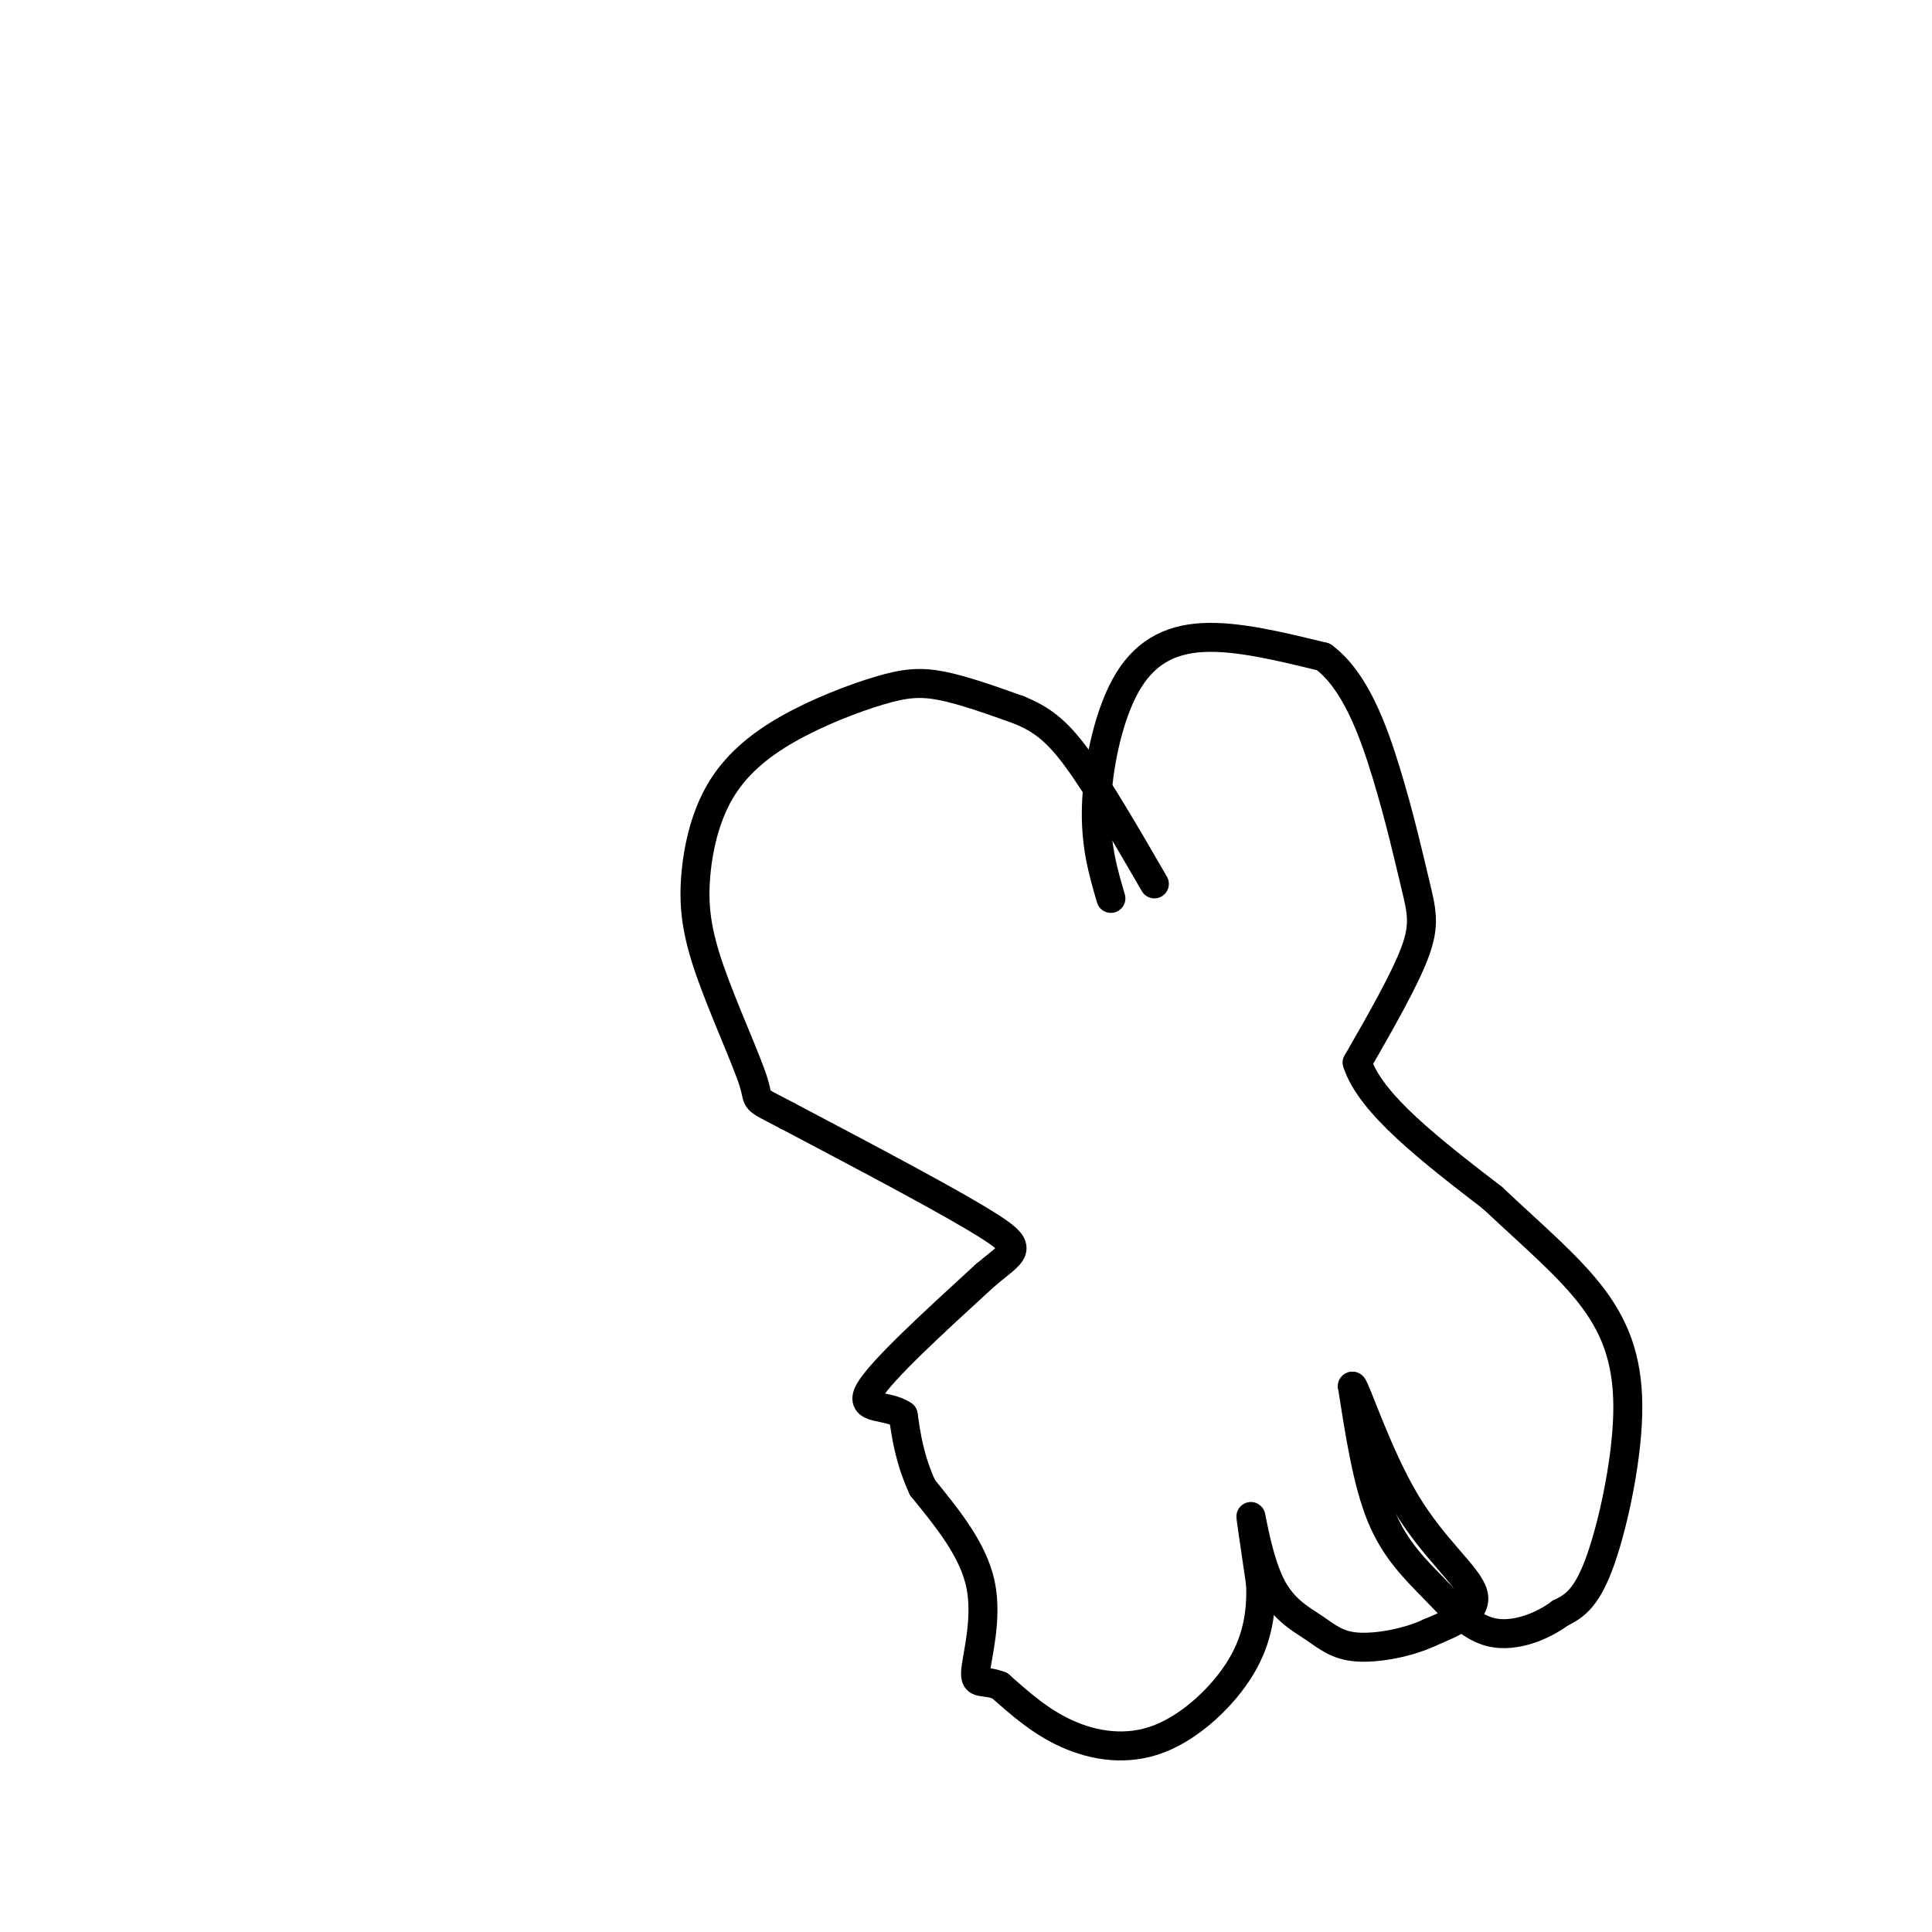 <svg viewBox='0 0 400 400' version='1.1' xmlns='http://www.w3.org/2000/svg' xmlns:xlink='http://www.w3.org/1999/xlink'><g fill='none' stroke='#000000' stroke-width='6' stroke-linecap='round' stroke-linejoin='round'><path d='M230,186c-1.619,-5.524 -3.238,-11.048 -3,-19c0.238,-7.952 2.333,-18.333 6,-25c3.667,-6.667 8.905,-9.619 16,-10c7.095,-0.381 16.048,1.810 25,4'/><path d='M274,136c6.486,4.810 10.203,14.836 13,24c2.797,9.164 4.676,17.467 6,23c1.324,5.533 2.093,8.295 0,14c-2.093,5.705 -7.046,14.352 -12,23'/><path d='M281,220c2.667,8.500 15.333,18.250 28,28'/><path d='M309,248c8.593,8.096 16.077,14.335 21,21c4.923,6.665 7.287,13.756 7,24c-0.287,10.244 -3.225,23.641 -6,31c-2.775,7.359 -5.388,8.679 -8,10'/><path d='M323,334c-3.837,2.845 -9.431,4.959 -14,4c-4.569,-0.959 -8.115,-4.989 -12,-9c-3.885,-4.011 -8.110,-8.003 -11,-15c-2.890,-6.997 -4.445,-16.998 -6,-27'/><path d='M280,287c0.619,0.214 5.167,14.250 11,24c5.833,9.750 12.952,15.214 14,19c1.048,3.786 -3.976,5.893 -9,8'/><path d='M296,338c-4.371,2.085 -10.798,3.299 -15,3c-4.202,-0.299 -6.178,-2.111 -9,-4c-2.822,-1.889 -6.491,-3.855 -9,-9c-2.509,-5.145 -3.860,-13.470 -4,-14c-0.140,-0.530 0.930,6.735 2,14'/><path d='M261,328c0.175,5.123 -0.386,10.930 -4,17c-3.614,6.070 -10.281,12.404 -17,15c-6.719,2.596 -13.491,1.456 -19,-1c-5.509,-2.456 -9.754,-6.228 -14,-10'/><path d='M207,349c-3.500,-1.393 -5.250,0.125 -5,-3c0.250,-3.125 2.500,-10.893 1,-18c-1.500,-7.107 -6.750,-13.554 -12,-20'/><path d='M191,308c-2.667,-5.833 -3.333,-10.417 -4,-15'/><path d='M187,293c-3.244,-2.378 -9.356,-0.822 -7,-5c2.356,-4.178 13.178,-14.089 24,-24'/><path d='M204,264c5.822,-4.933 8.378,-5.267 1,-10c-7.378,-4.733 -24.689,-13.867 -42,-23'/><path d='M163,231c-7.596,-3.991 -5.586,-2.469 -7,-7c-1.414,-4.531 -6.251,-15.116 -9,-23c-2.749,-7.884 -3.409,-13.069 -3,-19c0.409,-5.931 1.886,-12.609 5,-18c3.114,-5.391 7.866,-9.497 14,-13c6.134,-3.503 13.652,-6.405 19,-8c5.348,-1.595 8.528,-1.884 13,-1c4.472,0.884 10.236,2.942 16,5'/><path d='M211,147c4.444,1.844 7.556,3.956 12,10c4.444,6.044 10.222,16.022 16,26'/></g>
</svg>